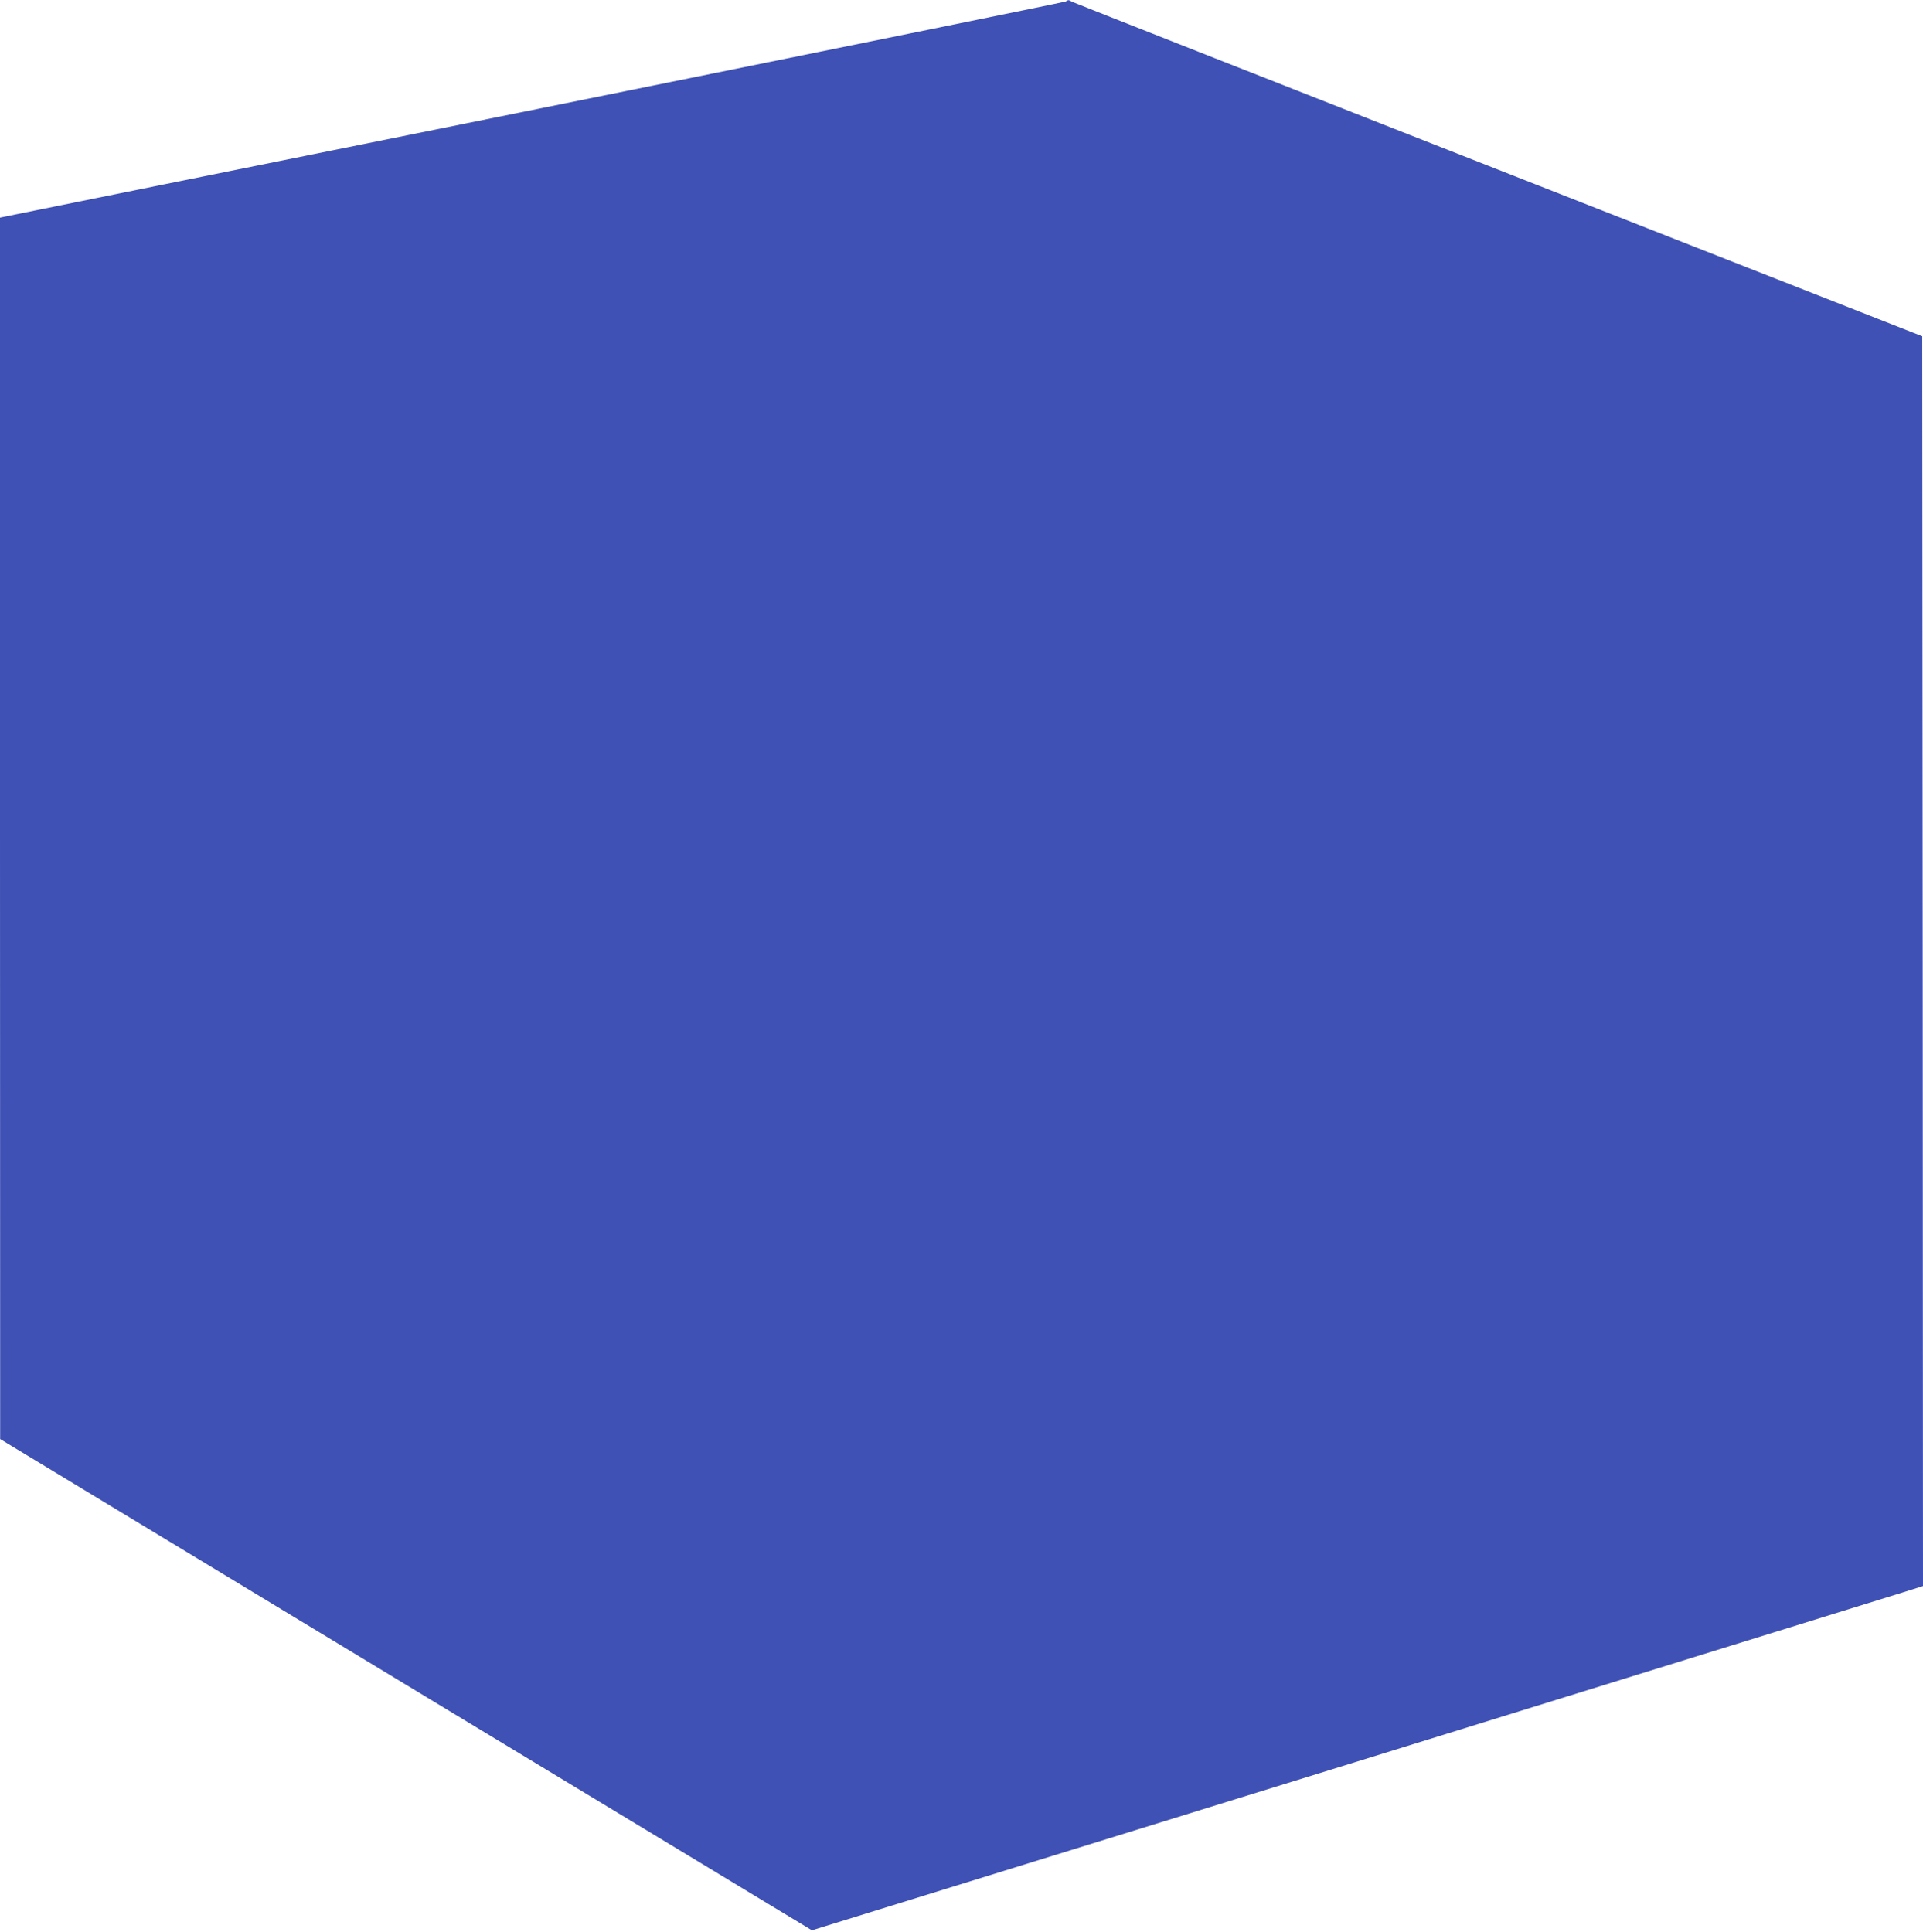 <?xml version="1.0" standalone="no"?>
<!DOCTYPE svg PUBLIC "-//W3C//DTD SVG 20010904//EN"
 "http://www.w3.org/TR/2001/REC-SVG-20010904/DTD/svg10.dtd">
<svg version="1.0" xmlns="http://www.w3.org/2000/svg"
 width="1274pt" height="1280pt" viewBox="0 0 1274 1280"
 preserveAspectRatio="xMidYMid meet">
<g transform="translate(0,1280) scale(0.1,-0.1)"
fill="#3f51b5" stroke="none">
<path d="M7060 12790 c-9 -4 -1579 -324 -3490 -710 -1911 -386 -3496 -706
-3522 -712 l-48 -10 0 -4046 1 -4047 2689 -1628 2689 -1627 3553 1100 c1954
606 3610 1119 3681 1141 l127 40 -2 4141 -3 4140 -2805 1102 c-1543 606 -2815
1108 -2827 1114 -25 14 -24 14 -43 2z"/>
</g>
</svg>
